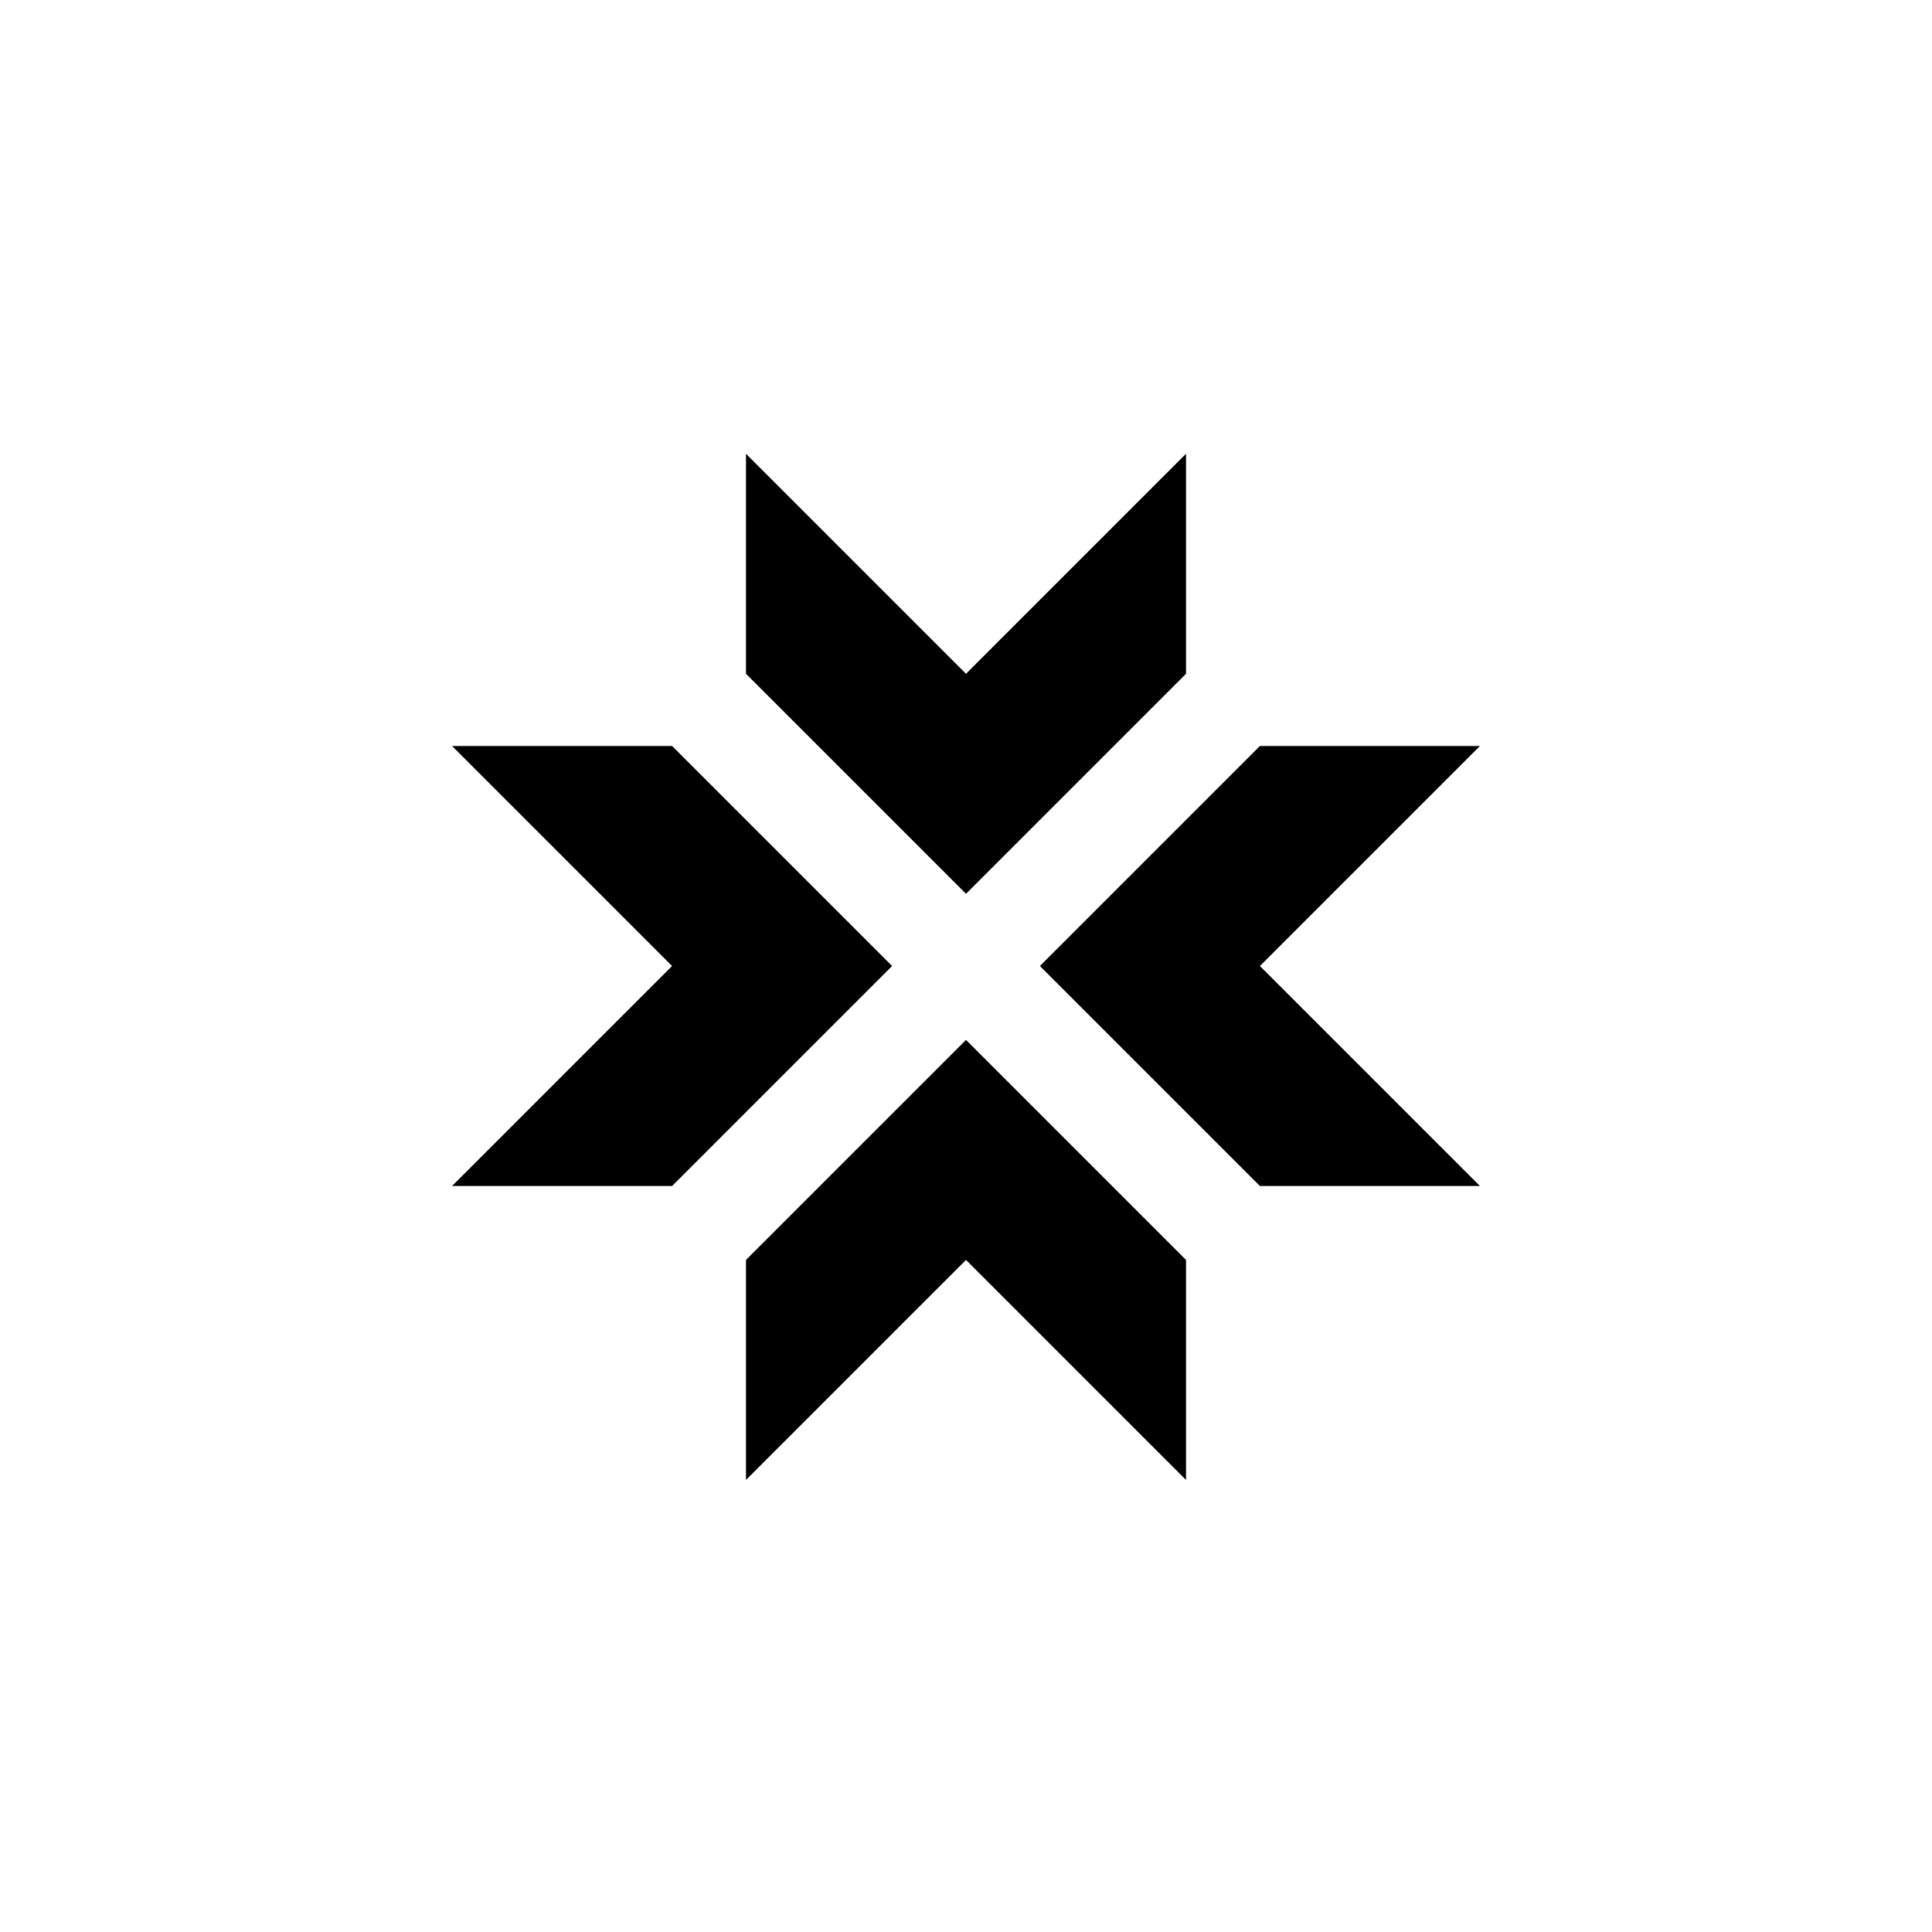 <?xml version="1.0" encoding="UTF-8"?>
<svg id="Layer_1" xmlns="http://www.w3.org/2000/svg" version="1.1" viewBox="0 0 112.4 112.4">
  <!-- Generator: Adobe Illustrator 29.4.0, SVG Export Plug-In . SVG Version: 2.1.0 Build 152)  -->
  <polygon points="69 86.1 69 73.3 56.2 60.5 56.2 73.3 69 86.1"/>
  <polygon points="56.2 60.5 56.2 73.3 43.4 86.1 43.4 73.3 56.2 60.5"/>
  <polygon points="43.4 26.4 43.4 39.2 56.2 52 56.2 39.2 43.4 26.4"/>
  <polygon points="56.2 52 56.2 39.2 69 26.4 69 39.2 56.2 52"/>
  <polygon points="26.3 69 39.1 69 51.9 56.2 39.1 56.2 26.3 69"/>
  <polygon points="51.9 56.2 39.1 56.2 26.3 43.4 39.1 43.4 51.9 56.2"/>
  <polygon points="86.1 43.4 73.3 43.4 60.5 56.2 73.3 56.2 86.1 43.4"/>
  <polygon points="60.5 56.2 73.3 56.2 86.1 69 73.3 69 60.5 56.2"/>
</svg>